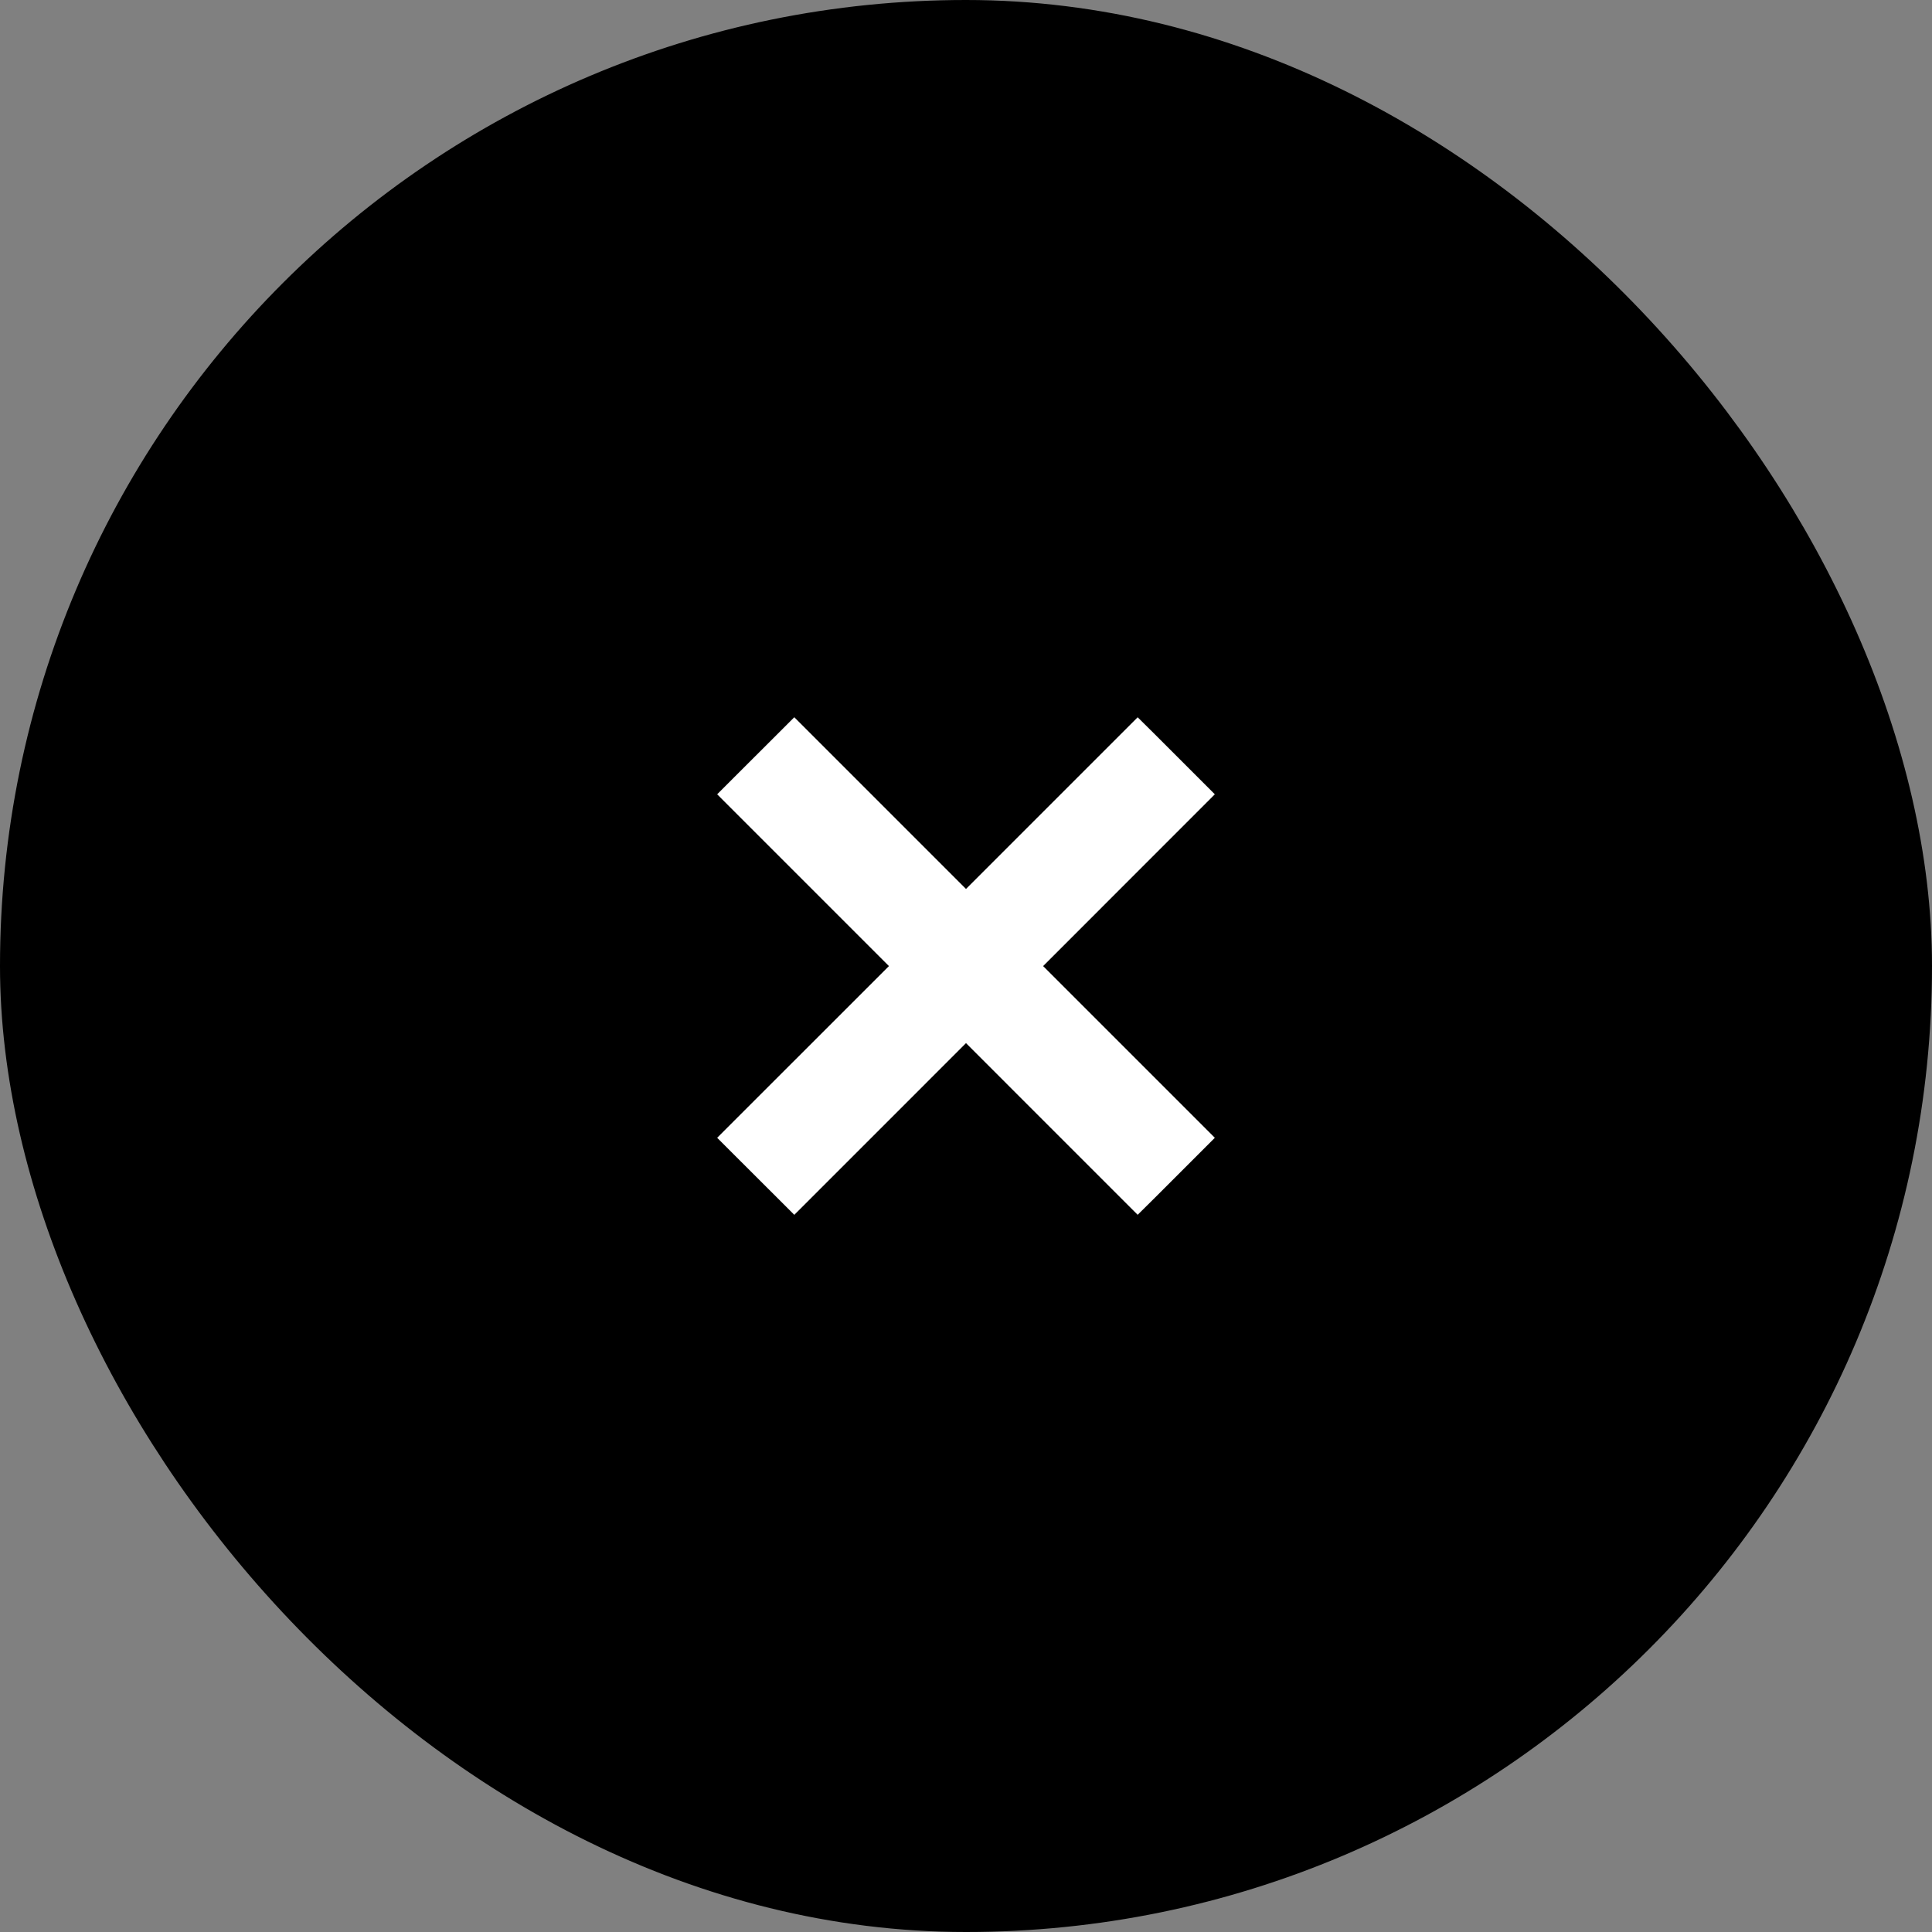 <?xml version="1.0" encoding="UTF-8"?> <svg xmlns="http://www.w3.org/2000/svg" width="24" height="24" viewBox="0 0 24 24" fill="none"><rect x="0" y="0" width="24" height="24" fill="#808080" stroke="none"/> <rect x="0.5" y="0.5" width="23" height="23" rx="11.5" fill="black" stroke="black"></rect> <path d="M9.761 14.773L9.867 14.879L9.973 14.773L12 12.746L14.027 14.773L14.133 14.879L14.24 14.773L14.773 14.24L14.879 14.134L14.773 14.028L12.746 12.001L14.773 9.973L14.879 9.867L14.773 9.761L14.24 9.228L14.133 9.122L14.027 9.228L12 11.255L9.973 9.228L9.867 9.122L9.761 9.228L9.227 9.761L9.121 9.867L9.227 9.973L11.255 12.001L9.227 14.028L9.121 14.134L9.227 14.24L9.761 14.773Z" fill="white" stroke="white" stroke-width="0.3"></path> </svg> 